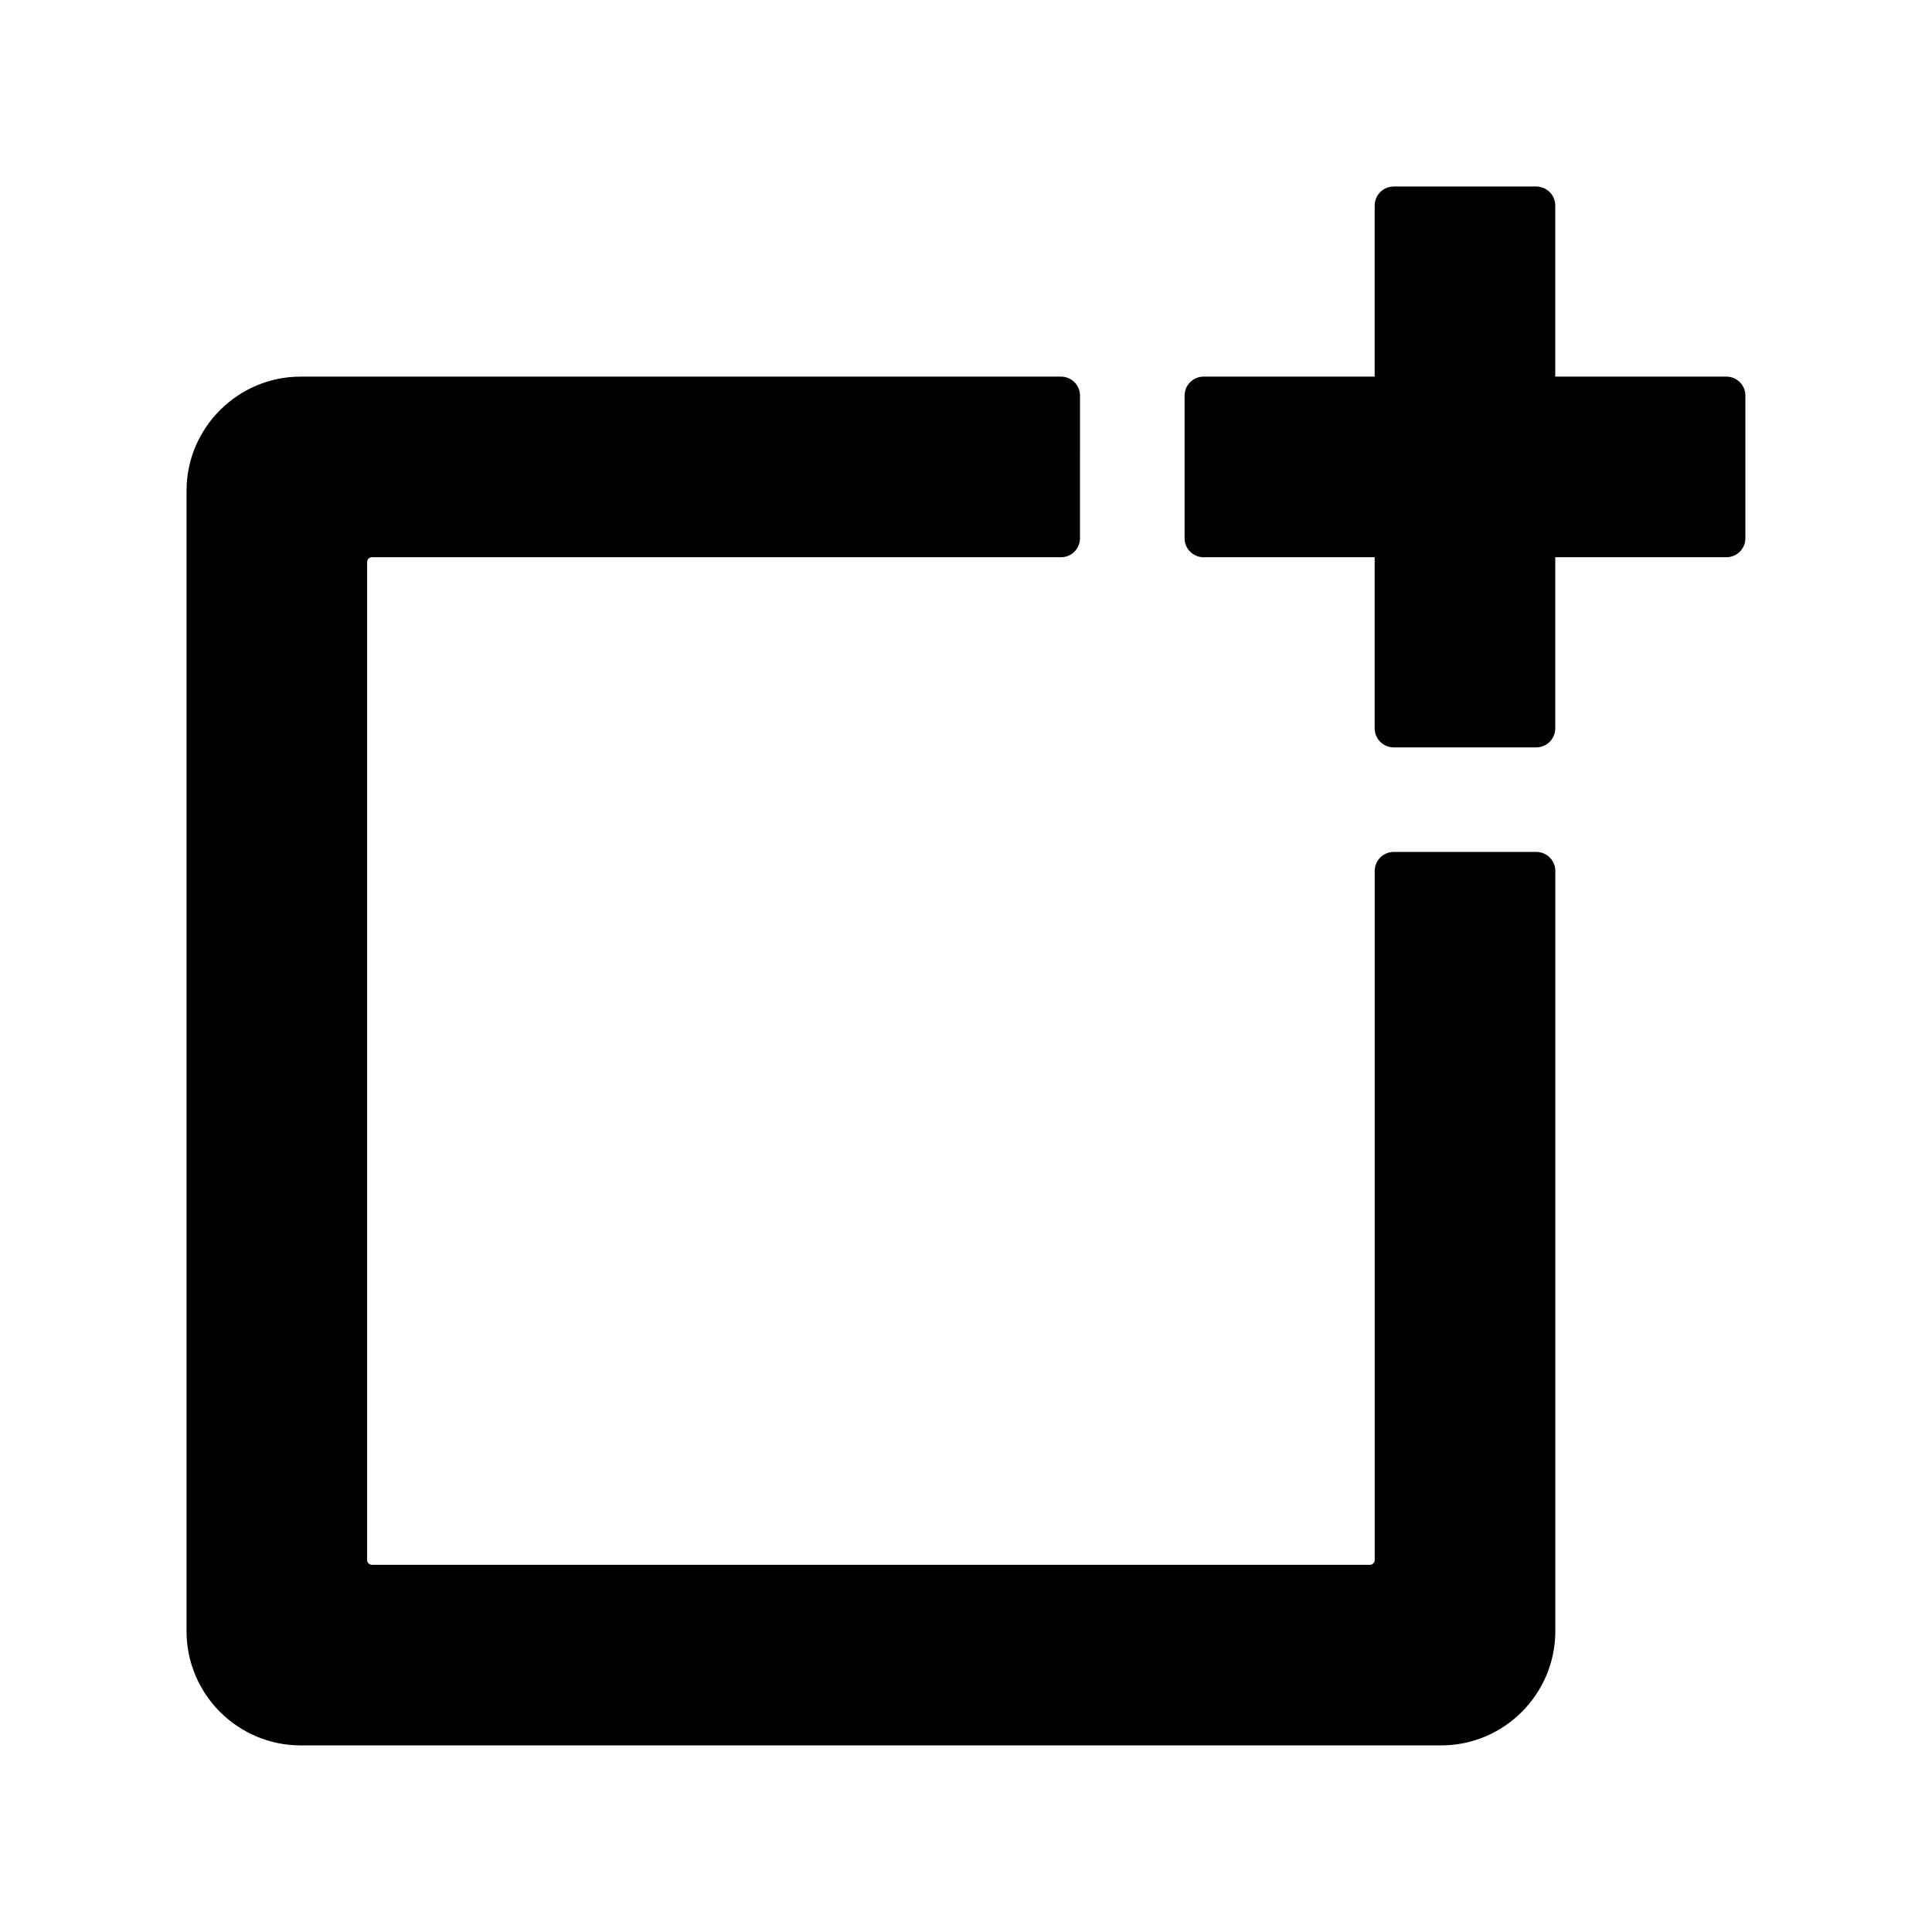 <?xml version="1.0" encoding="UTF-8"?>
<!-- Uploaded to: SVG Repo, www.svgrepo.com, Generator: SVG Repo Mixer Tools -->
<svg width="800px" height="800px" version="1.1" viewBox="144 144 512 512" xmlns="http://www.w3.org/2000/svg">
 <g stroke="#000000" stroke-linecap="round" stroke-linejoin="round" stroke-miterlimit="10" stroke-width="2">
  <path transform="matrix(5.038 0 0 5.038 148.09 148.09)" d="m90 20h-10.002v-10h-7.499v10h-10v7.5h10v10.002h7.499v-10.002h10.002z"/>
  <path transform="matrix(5.038 0 0 5.038 148.09 148.09)" d="m72.501 45.002v36.249c0 0.685-0.564 1.249-1.252 1.249h-52.5c-0.688 0-1.249-0.564-1.249-1.249v-52.5c0-0.688 0.561-1.25 1.249-1.25h36.249l7.75e-4 -7.501h-39.999c-2.749 0-4.999 2.25-4.999 5v59.999c0 2.752 2.249 5.001 4.999 5.001h60.001c2.751 0 5-2.249 5-5.002v-39.997z"/>
 </g>
</svg>